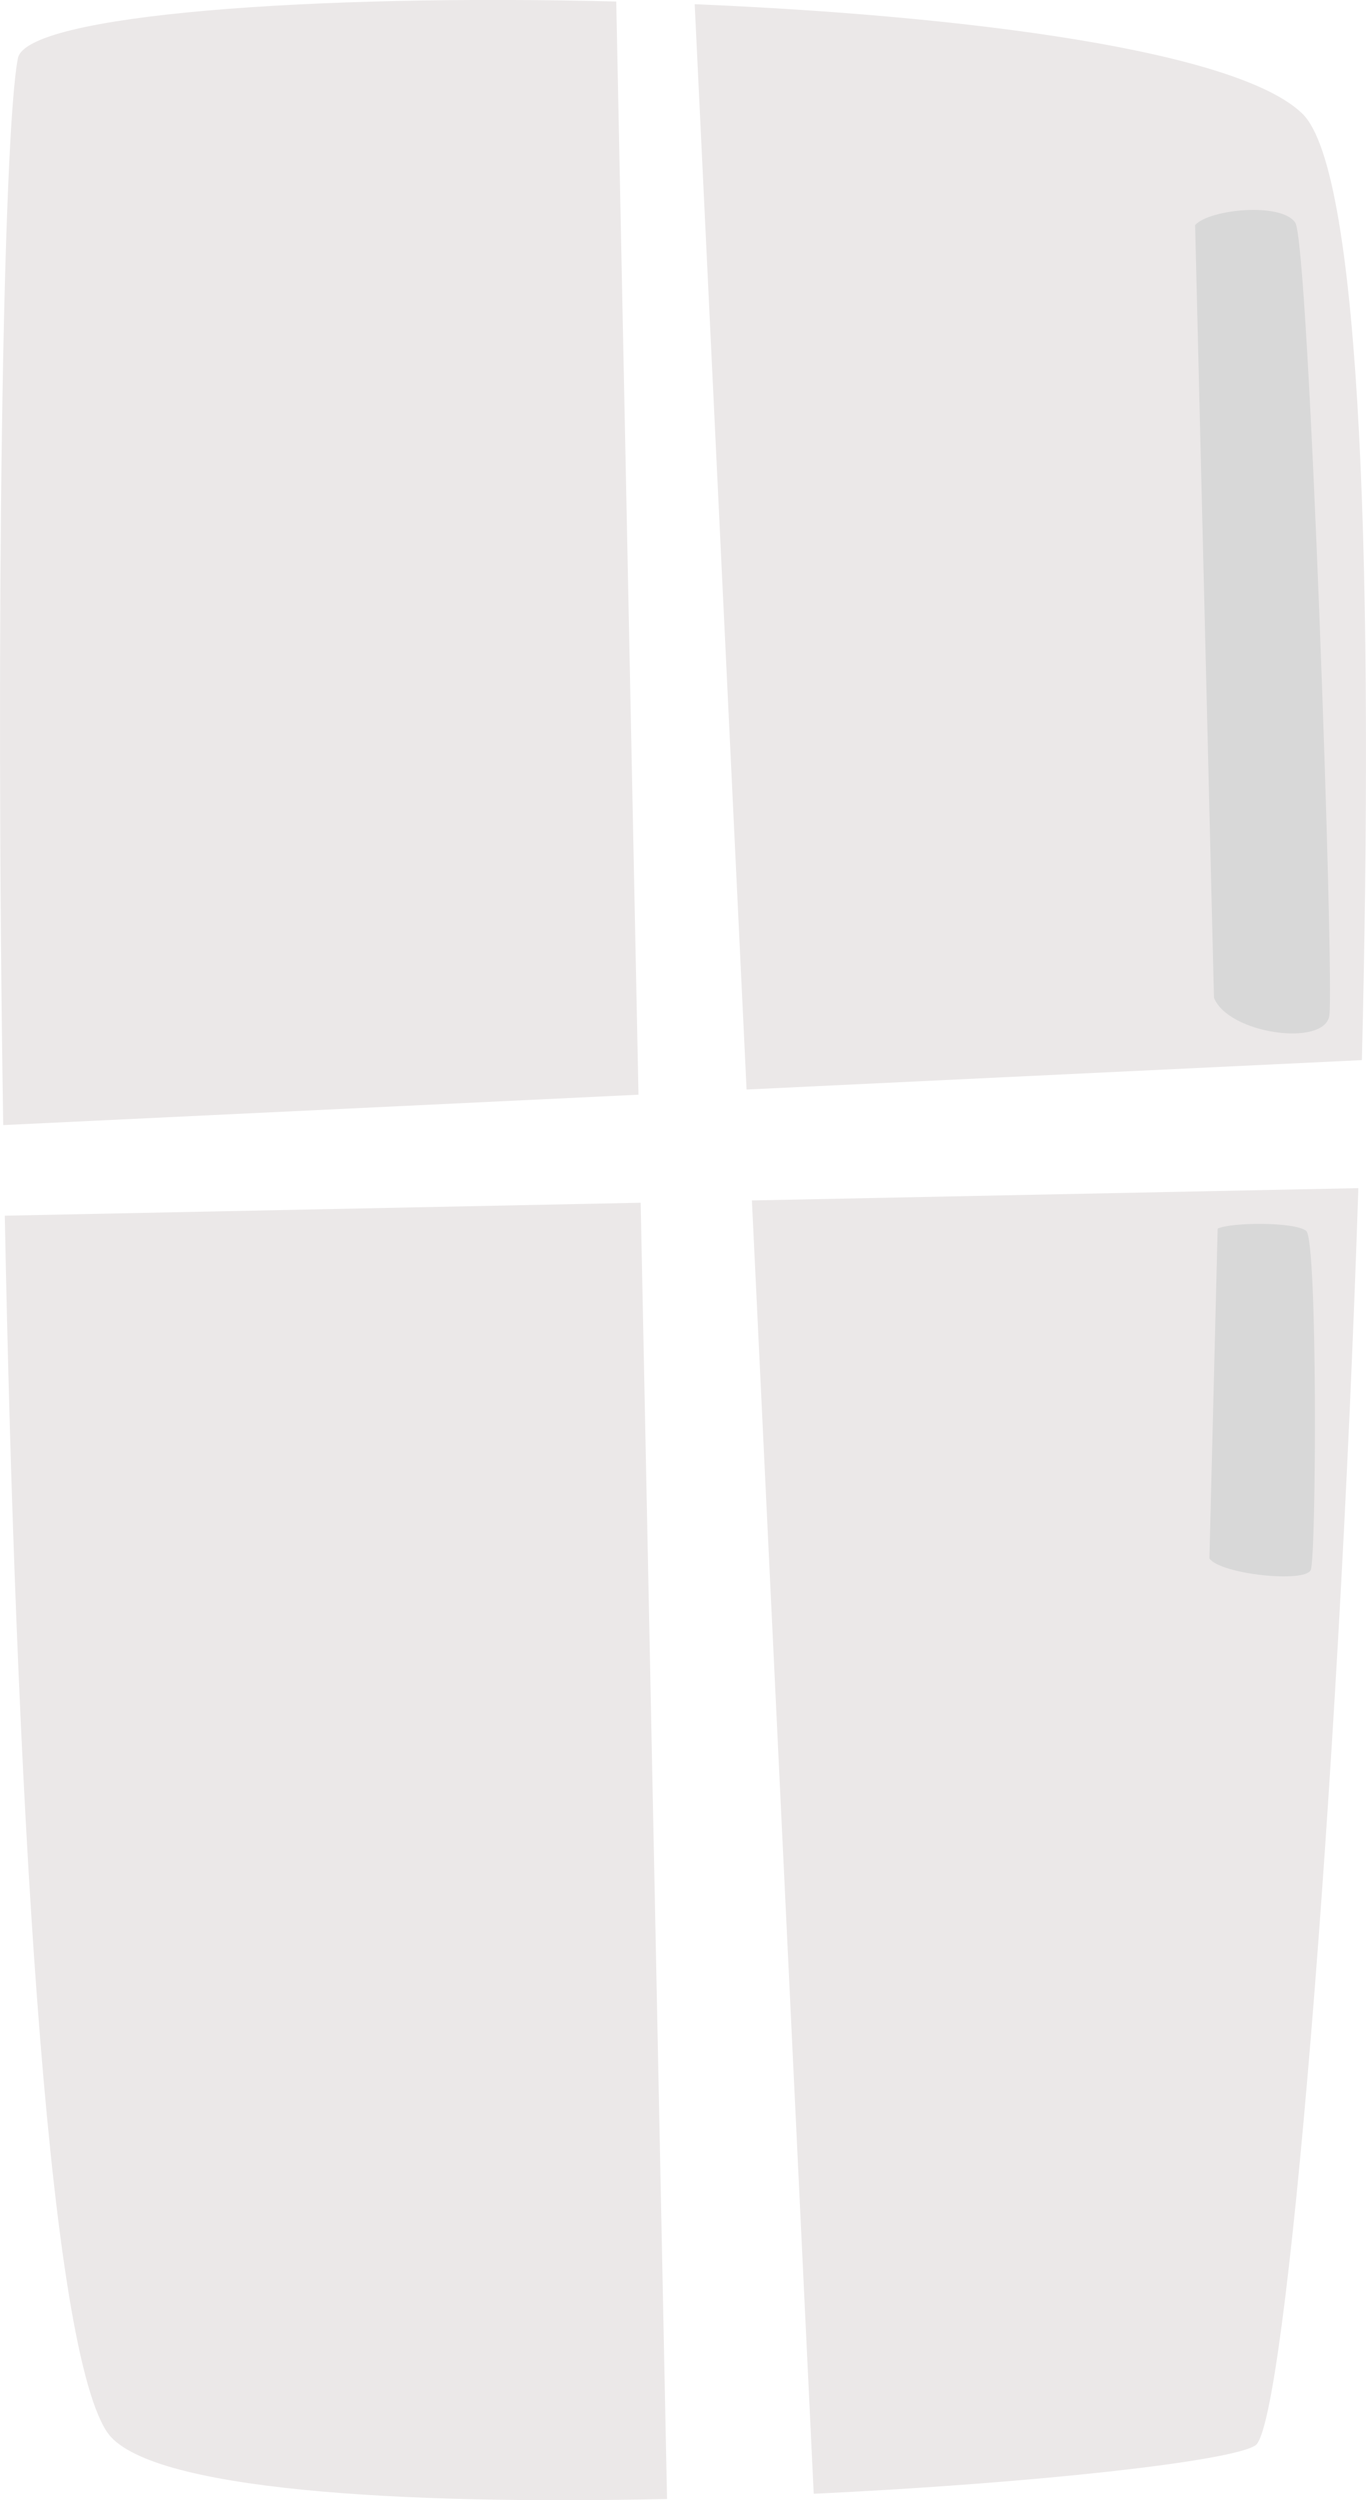 <svg xmlns="http://www.w3.org/2000/svg" width="88.936" height="162.731" viewBox="0 0 88.936 162.731">
  <g id="window_2_" transform="translate(-0.002 -0.001)">
    <g id="Group_9" data-name="Group 9" transform="translate(0.002 0.001)">
      <path id="Path_4" data-name="Path 4" d="M143.288,71.49l40.061-1.914c.756-30.453.039-57.793-3.873-61.6C175.274,3.889,157.8,1.6,139.91.85l.611,12.753Z" transform="translate(-94.681 -0.576)" fill="#ebe8e8"/>
      <path id="Path_5" data-name="Path 5" d="M41.572,71.252,40.124.1C20.443-.4,1.728.945,1.169,3.79.2,8.71-.312,40.007.212,73.23Z" transform="translate(-0.002 -0.001)" fill="#ebe8e8"/>
      <path id="Path_6" data-name="Path 6" d="M42.369,242.15l-41.4.844c.7,36.259,2.674,73.1,6.643,79.146C10.145,326,27,326.9,44.086,326.52Z" transform="translate(-0.657 -163.868)" fill="#ebe8e8"/>
      <path id="Path_7" data-name="Path 7" d="M151.43,240.012l4.025,84.179c14.506-.692,27.185-2.114,28.759-3.152,2-1.325,5.415-42.6,6.7-81.829Z" transform="translate(-102.476 -161.878)" fill="#ebe8e8"/>
    </g>
    <path id="Path_8" data-name="Path 8" d="M240.69,43.254l1.228,50.286c.921,2.357,7.174,3.223,7.51,1.177s-1.322-50.283-2.218-51.622S241.624,42.21,240.69,43.254Z" transform="translate(-162.878 -28.602)" fill="#d8d8d8"/>
    <path id="Path_9" data-name="Path 9" d="M244.107,246.716l-.537,21.469c.737,1.035,6.243,1.607,6.6.747s.453-21.472-.3-22.07S244.967,246.3,244.107,246.716Z" transform="translate(-164.827 -166.748)" fill="#d8d8d8"/>
  </g>
</svg>
